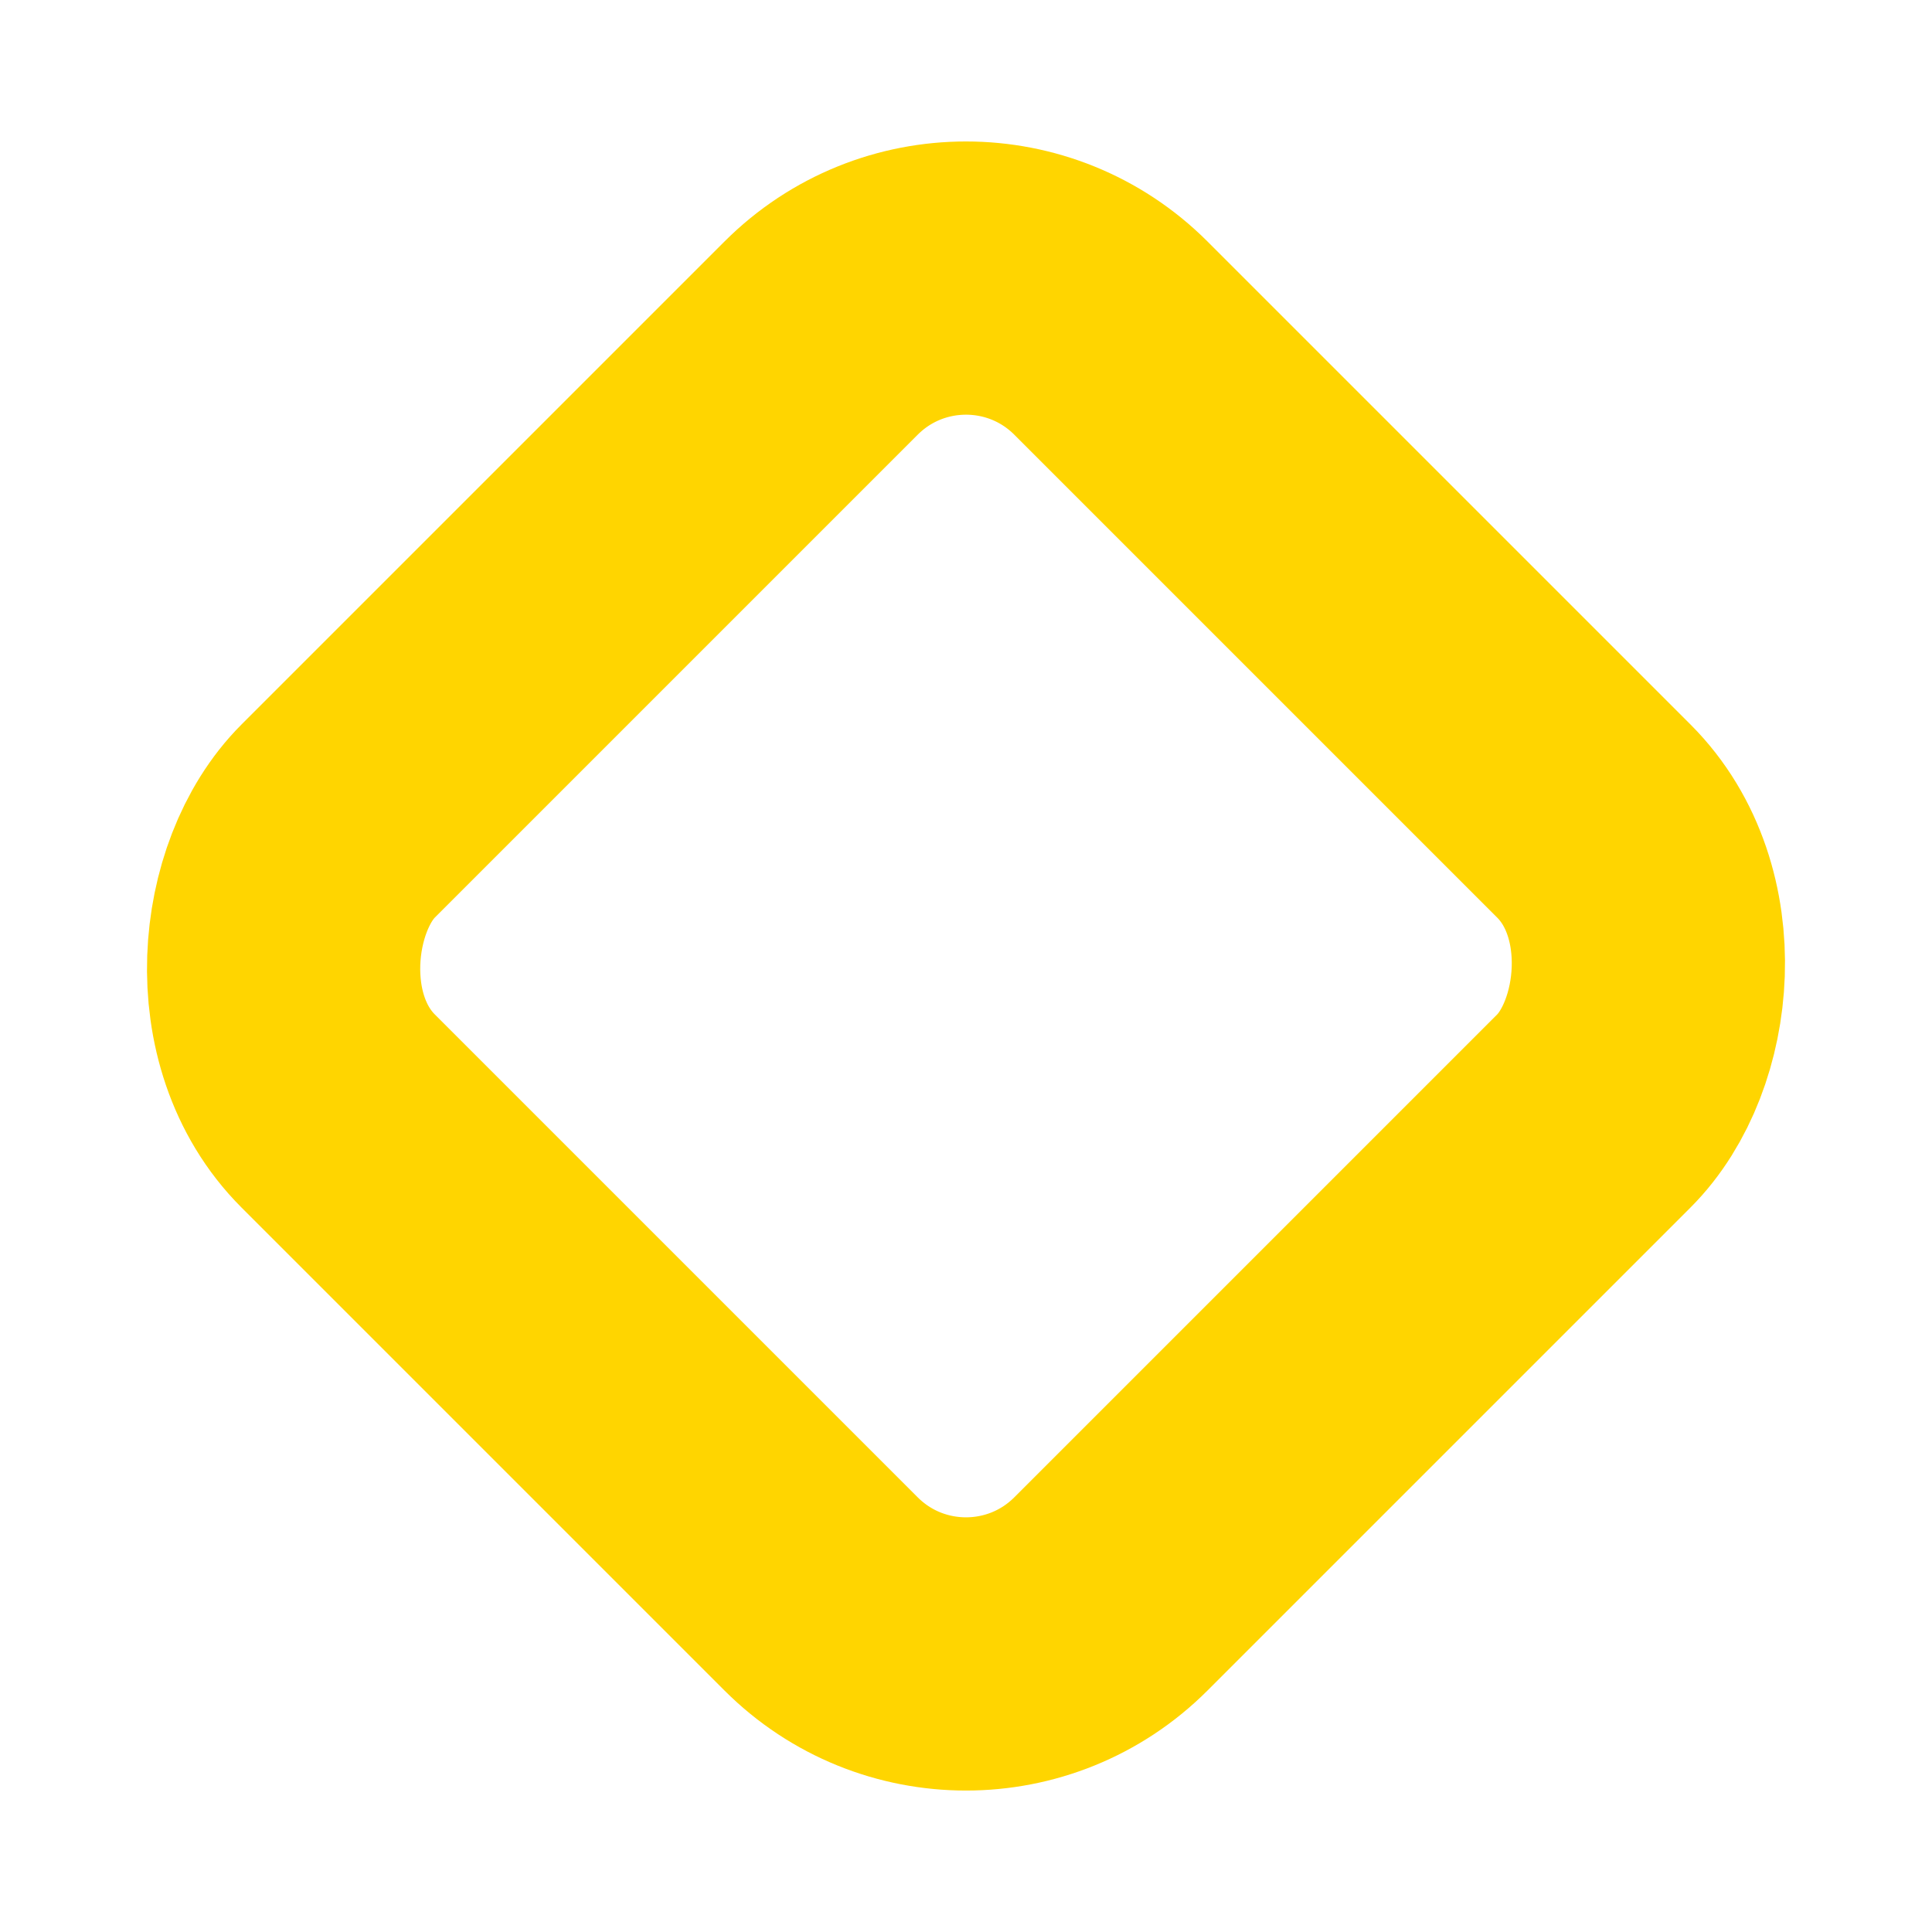 <svg xmlns="http://www.w3.org/2000/svg" width="28.284" height="28.284" viewBox="0 0 28.284 28.284">
  <g id="Rectangle_17" data-name="Rectangle 17" transform="translate(14.142) rotate(45)" fill="none" stroke="#ffd500" stroke-width="4">
    <rect width="20" height="20" rx="5" stroke="none"/>
    <rect x="2" y="2" width="16" height="16" rx="3" fill="none"/>
  </g>
</svg>
